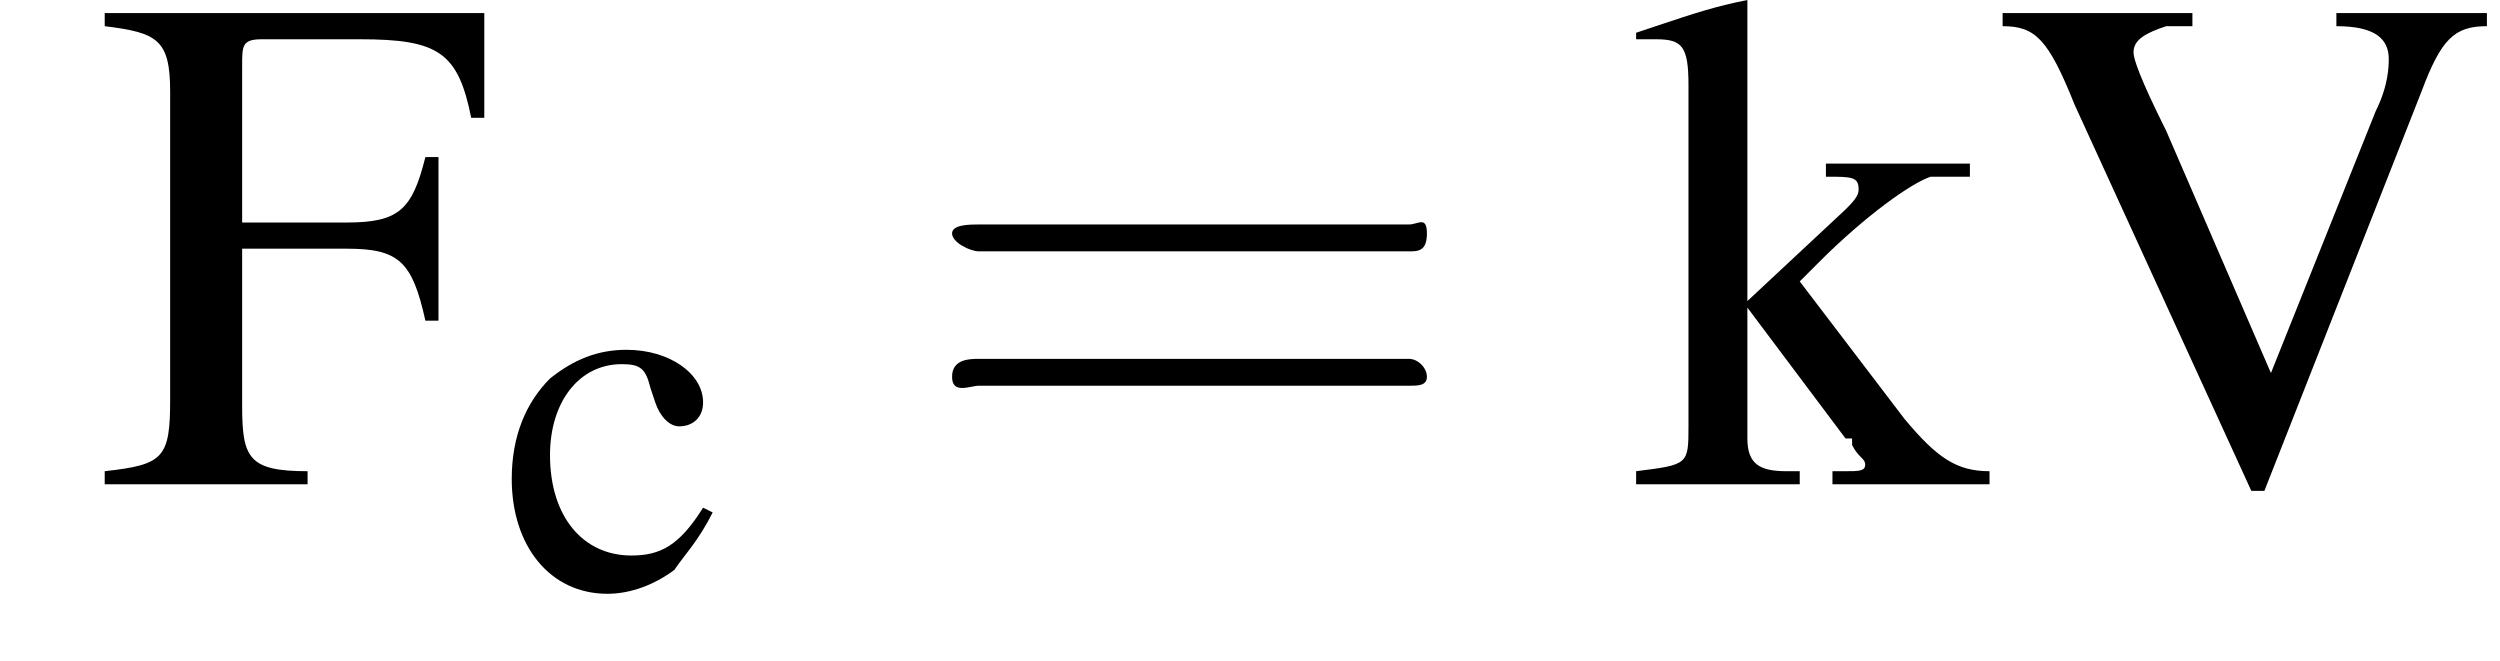 <?xml version='1.0' encoding='UTF-8'?>
<!---2.6-->
<svg height='10.1pt' version='1.1' viewBox='217.5 74.9 38.2 10.1' width='38.2pt' xmlns='http://www.w3.org/2000/svg' xmlns:xlink='http://www.w3.org/1999/xlink'>
<defs>
<path d='M7.2 -2.5C7.3 -2.5 7.5 -2.5 7.5 -2.7S7.3 -2.9 7.2 -2.9H1.3C1.1 -2.9 0.9 -2.9 0.9 -2.7S1.1 -2.5 1.3 -2.5H7.2Z' id='g1-0'/>
<path d='M5.2 -2.5V-5H5C4.8 -4.2 4.6 -4 3.8 -4H2.2V-6.4C2.2 -6.7 2.2 -6.8 2.5 -6.8H4C5.2 -6.8 5.5 -6.6 5.7 -5.6H5.9L5.9 -7.2H0.1V-7C0.9 -6.9 1.1 -6.8 1.1 -6V-1.3C1.1 -0.4 1 -0.3 0.1 -0.2V0H3.2V-0.2C2.3 -0.2 2.2 -0.4 2.2 -1.2V-3.6H3.8C4.6 -3.6 4.8 -3.4 5 -2.5H5.2Z' id='g3-70'/>
<path d='M7.6 -7.2H5.3V-7C5.9 -7 6.1 -6.8 6.1 -6.5C6.1 -6.4 6.1 -6.1 5.9 -5.7L4.3 -1.7L2.7 -5.4C2.3 -6.2 2.2 -6.5 2.2 -6.6C2.2 -6.8 2.4 -6.9 2.7 -7C2.8 -7 2.9 -7 3.1 -7V-7.2H0.2V-7C0.7 -7 0.9 -6.8 1.3 -5.8L4 0.1H4.2L6.6 -6C6.9 -6.8 7.1 -7 7.6 -7V-7.2Z' id='g3-86'/>
<path d='M4.3 -1.7C3.8 -0.9 3.4 -0.7 2.8 -0.7C1.8 -0.7 1.1 -1.5 1.1 -2.8C1.1 -3.9 1.7 -4.7 2.6 -4.7C3 -4.7 3.1 -4.6 3.2 -4.2L3.3 -3.9C3.4 -3.6 3.6 -3.4 3.8 -3.4C4.1 -3.4 4.3 -3.6 4.3 -3.9C4.3 -4.5 3.6 -5 2.7 -5C2.1 -5 1.6 -4.8 1.1 -4.4C0.6 -3.9 0.3 -3.2 0.3 -2.3C0.3 -0.9 1.1 0.1 2.3 0.1C2.8 0.1 3.3 -0.1 3.7 -0.4C3.9 -0.7 4.2 -1 4.5 -1.6L4.3 -1.7Z' id='g3-99'/>
<path d='M0.1 -6.8C0.2 -6.8 0.3 -6.8 0.4 -6.8C0.8 -6.8 0.9 -6.7 0.9 -6.1V-0.9C0.9 -0.3 0.9 -0.3 0.1 -0.2V0H2.6V-0.2L2.4 -0.2C2 -0.2 1.8 -0.3 1.8 -0.7V-2.7L3.3 -0.7L3.4 -0.7C3.4 -0.6 3.4 -0.6 3.4 -0.6C3.5 -0.4 3.6 -0.4 3.6 -0.3C3.6 -0.2 3.5 -0.2 3.3 -0.2H3.1V0H5.5V-0.2C5 -0.2 4.7 -0.4 4.2 -1L2.6 -3.1L2.9 -3.4C3.6 -4.1 4.3 -4.6 4.6 -4.7C4.8 -4.7 4.9 -4.7 5.1 -4.7H5.2V-4.9H3V-4.7C3.4 -4.7 3.5 -4.7 3.5 -4.5C3.5 -4.4 3.4 -4.3 3.3 -4.2L1.8 -2.8V-7.4L1.8 -7.4C1.3 -7.3 1 -7.2 0.4 -7L0.1 -6.9V-6.8Z' id='g3-107'/>
<path d='M5.5 -2.6C5.6 -2.6 5.7 -2.6 5.7 -2.8S5.6 -2.9 5.5 -2.9H0.7C0.6 -2.9 0.4 -2.9 0.4 -2.8S0.6 -2.6 0.7 -2.6H5.5ZM5.5 -1.1C5.6 -1.1 5.7 -1.1 5.7 -1.2S5.6 -1.4 5.5 -1.4H0.7C0.6 -1.4 0.4 -1.4 0.4 -1.2S0.6 -1.1 0.7 -1.1H5.5Z' id='g8-61'/>
<use id='g7-99' transform='scale(0.731)' xlink:href='#g3-99'/>
<use id='g11-70' xlink:href='#g3-70'/>
<use id='g11-86' xlink:href='#g3-86'/>
<use id='g11-107' xlink:href='#g3-107'/>
<use id='g12-61' transform='scale(1.369)' xlink:href='#g8-61'/>
</defs>
<g id='page1'>

<use x='219' xlink:href='#g11-70' y='82.3'/>
<use x='225.1' xlink:href='#g7-99' y='83.9'/>
<use x='231.5' xlink:href='#g12-61' y='82.3'/>
<use x='242.4' xlink:href='#g11-107' y='82.3'/>
<use x='247.9' xlink:href='#g11-86' y='82.3'/>
</g>
</svg>